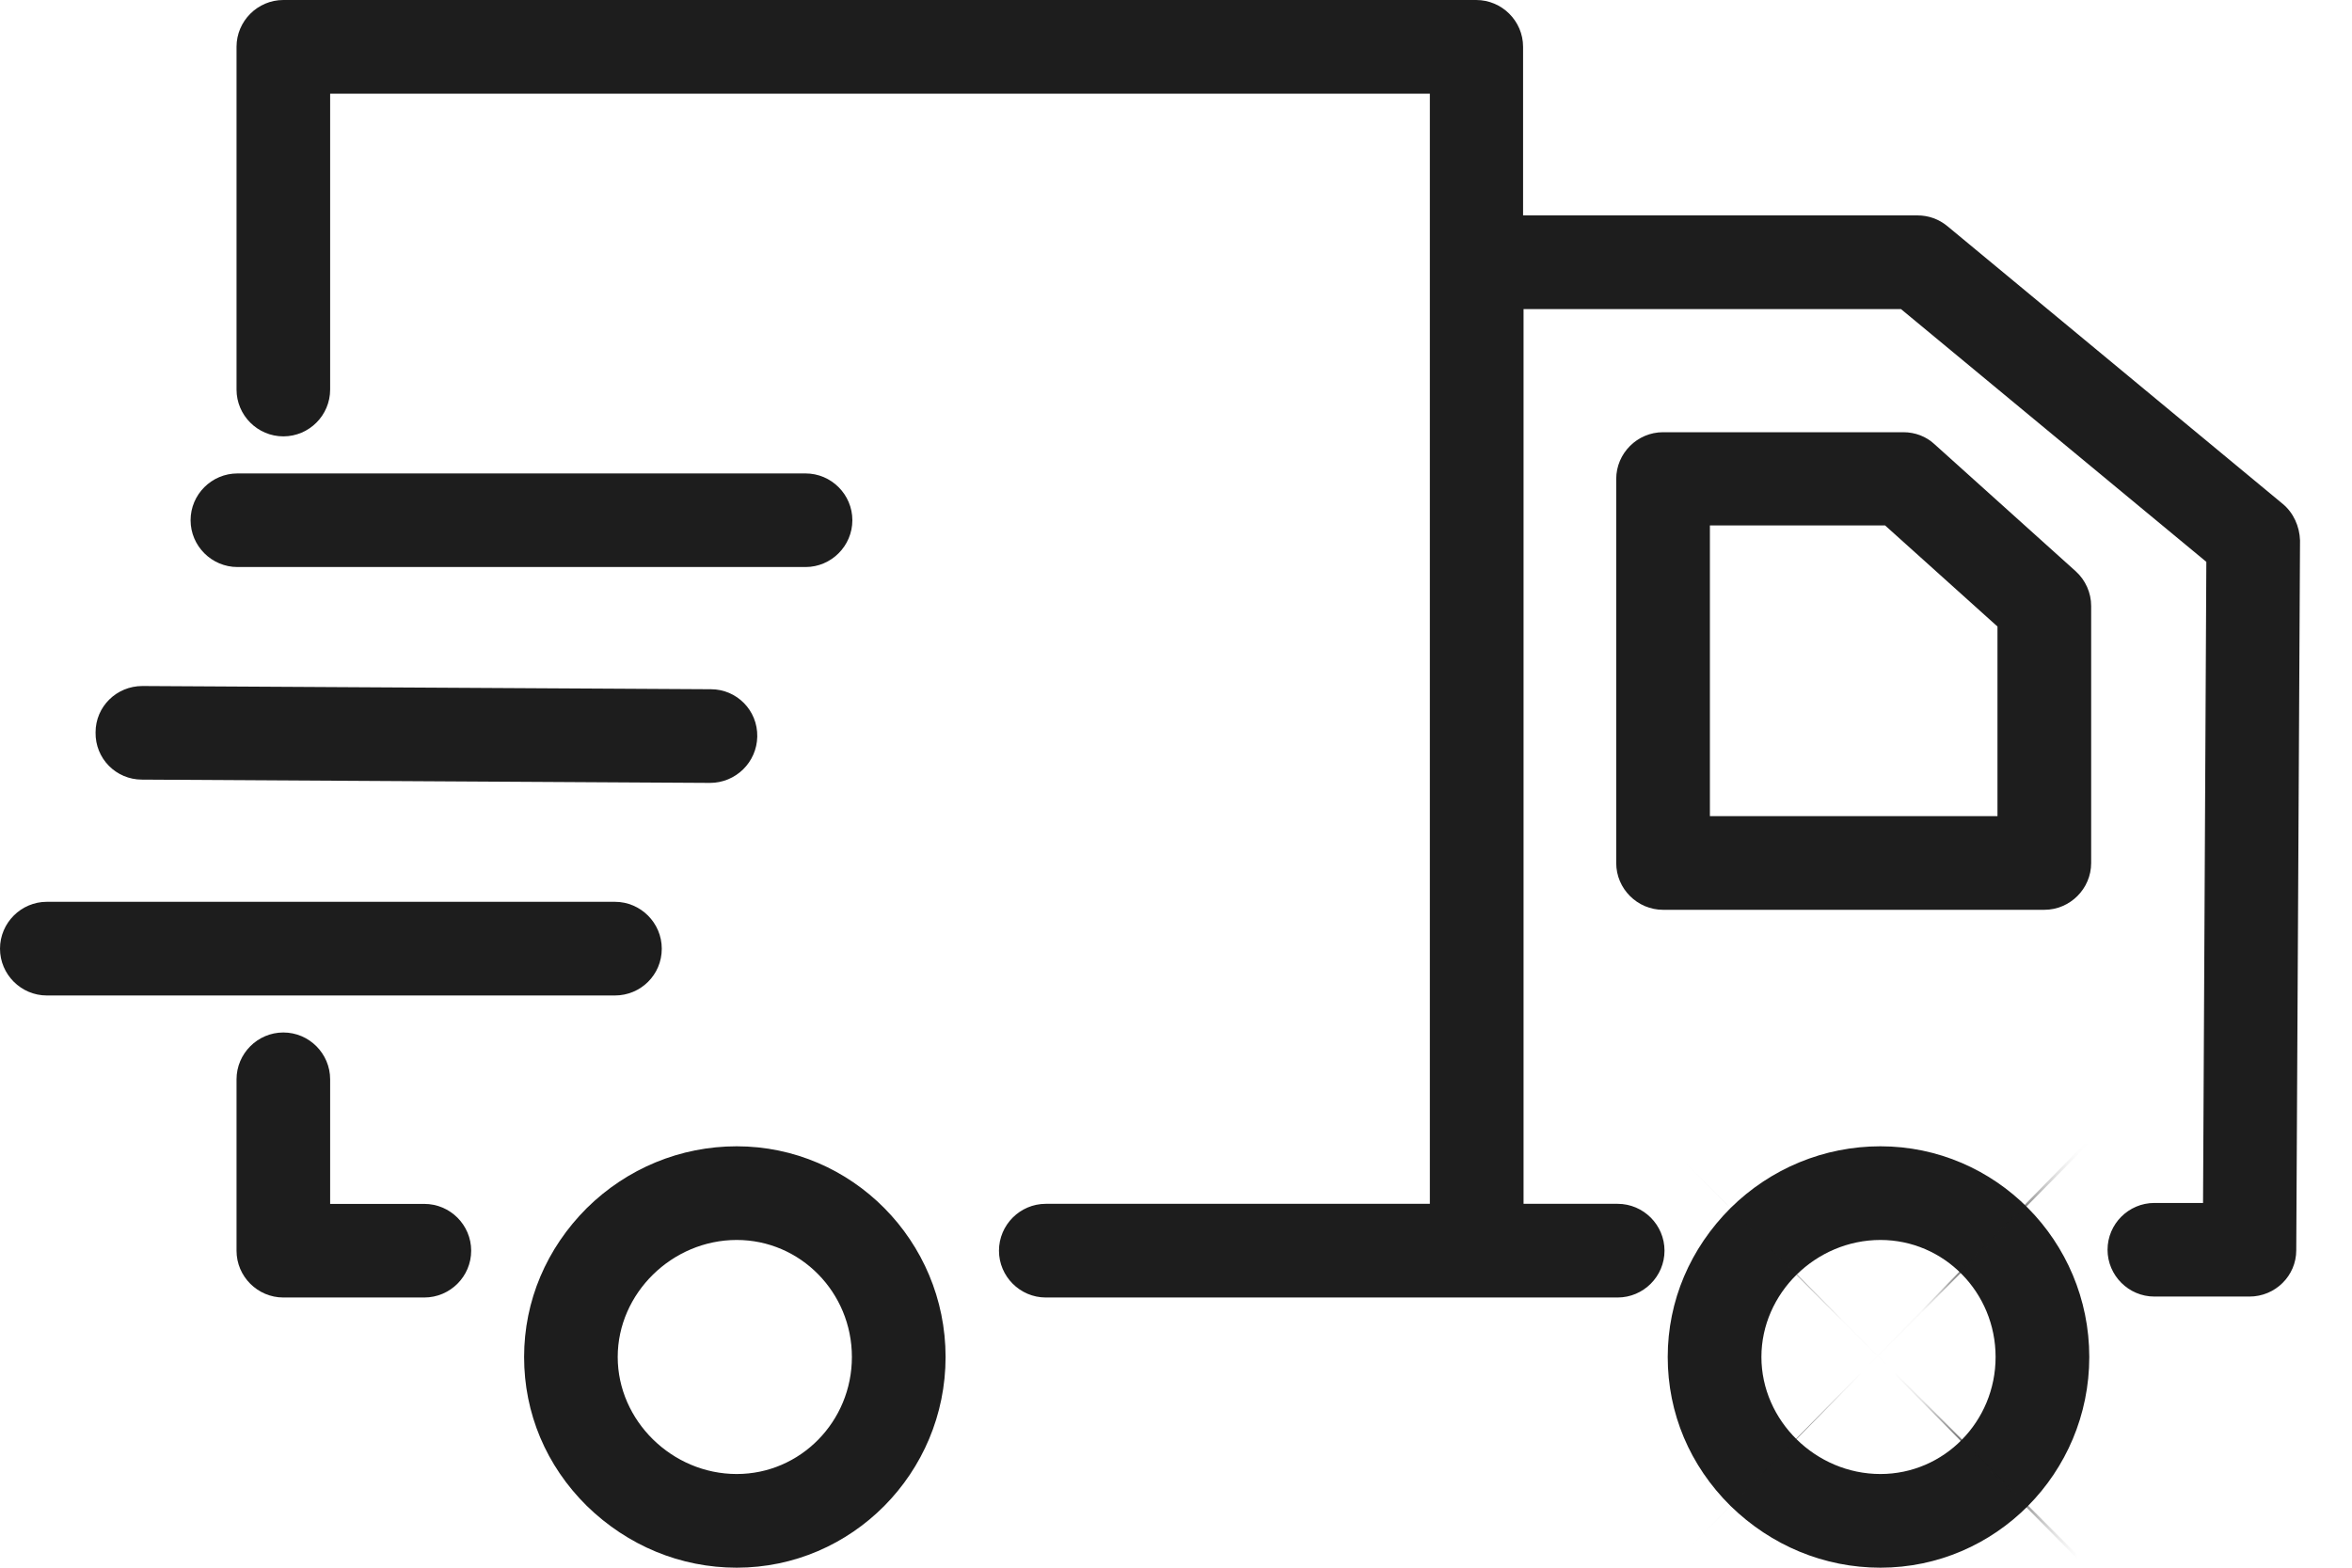 <svg width="30" height="20" viewBox="0 0 30 20" fill="none" xmlns="http://www.w3.org/2000/svg">
<mask id="path-1-inside-1_58_643" fill="white">
<path d="M23.985 14.624C23.268 14.624 22.587 14.905 22.073 15.412C21.559 15.926 21.272 16.595 21.272 17.312C21.272 18.029 21.553 18.698 22.073 19.212C22.593 19.719 23.268 20 23.985 20C25.454 20 26.649 18.793 26.649 17.312C26.649 15.831 25.454 14.624 23.985 14.624ZM23.985 18.805C23.16 18.805 22.467 18.124 22.467 17.312C22.467 16.5 23.16 15.819 23.985 15.819C24.797 15.819 25.454 16.488 25.454 17.312C25.454 18.136 24.797 18.805 23.985 18.805Z"/>
</mask>
<path d="M23.985 14.624C23.268 14.624 22.587 14.905 22.073 15.412C21.559 15.926 21.272 16.595 21.272 17.312C21.272 18.029 21.553 18.698 22.073 19.212C22.593 19.719 23.268 20 23.985 20C25.454 20 26.649 18.793 26.649 17.312C26.649 15.831 25.454 14.624 23.985 14.624ZM23.985 18.805C23.16 18.805 22.467 18.124 22.467 17.312C22.467 16.5 23.16 15.819 23.985 15.819C24.797 15.819 25.454 16.488 25.454 17.312C25.454 18.136 24.797 18.805 23.985 18.805Z" fill="#1D1D1D"/>
<path d="M22.073 15.412L17.152 10.434L17.138 10.448L17.123 10.463L22.073 15.412ZM22.073 19.212L17.152 24.19L17.166 24.204L17.181 24.219L22.073 19.212ZM23.985 7.624C21.411 7.624 18.966 8.641 17.152 10.434L26.994 20.391C26.207 21.168 25.124 21.624 23.985 21.624V7.624ZM17.123 10.463C15.352 12.234 14.272 14.662 14.272 17.312H28.272C28.272 18.529 27.766 19.619 27.023 20.362L17.123 10.463ZM14.272 17.312C14.272 19.928 15.322 22.381 17.152 24.19L26.994 14.233C27.784 15.014 28.272 16.13 28.272 17.312H14.272ZM17.181 24.219C18.971 25.968 21.388 27 23.985 27V13C25.147 13 26.214 13.471 26.965 14.205L17.181 24.219ZM23.985 27C29.381 27 33.649 22.598 33.649 17.312H19.649C19.649 14.989 21.527 13 23.985 13V27ZM33.649 17.312C33.649 12.026 29.381 7.624 23.985 7.624V21.624C21.527 21.624 19.649 19.635 19.649 17.312H33.649ZM23.985 11.805C26.918 11.805 29.467 14.151 29.467 17.312H15.467C15.467 22.098 19.402 25.805 23.985 25.805V11.805ZM29.467 17.312C29.467 20.473 26.918 22.819 23.985 22.819V8.819C19.402 8.819 15.467 12.526 15.467 17.312H29.467ZM23.985 22.819C20.821 22.819 18.454 20.243 18.454 17.312H32.454C32.454 12.732 28.773 8.819 23.985 8.819V22.819ZM18.454 17.312C18.454 14.381 20.821 11.805 23.985 11.805V25.805C28.773 25.805 32.454 21.892 32.454 17.312H18.454Z" fill="#1D1D1D" mask="url(#path-1-inside-1_58_643)"/>
<path d="M24.677 5.669C24.57 5.568 24.427 5.514 24.277 5.514H21.213C20.884 5.514 20.615 5.783 20.615 6.111V11.01C20.615 11.338 20.884 11.607 21.213 11.607H26.075C26.404 11.607 26.673 11.338 26.673 11.01V7.73C26.673 7.563 26.601 7.401 26.476 7.288L24.677 5.669ZM25.478 10.412H21.81V6.703H24.044L25.478 7.993V10.412Z" fill="#1D1D1D"/>
<path d="M9.397 14.624C8.68 14.624 7.999 14.905 7.485 15.412C6.971 15.926 6.685 16.595 6.685 17.312C6.685 18.029 6.965 18.698 7.485 19.212C8.005 19.719 8.68 20 9.397 20C10.866 20 12.061 18.793 12.061 17.312C12.061 15.831 10.866 14.624 9.397 14.624ZM9.397 18.805C8.572 18.805 7.879 18.124 7.879 17.312C7.879 16.5 8.572 15.819 9.397 15.819C10.209 15.819 10.866 16.488 10.866 17.312C10.866 18.136 10.209 18.805 9.397 18.805Z" fill="#1D1D1D"/>
<path d="M5.412 15.359H4.211V13.77C4.211 13.441 3.943 13.172 3.614 13.172C3.286 13.172 3.017 13.441 3.017 13.77V15.956C3.017 16.285 3.286 16.553 3.614 16.553H5.412C5.741 16.553 6.01 16.285 6.01 15.956C6.01 15.627 5.741 15.359 5.412 15.359Z" fill="#1D1D1D"/>
<path d="M8.441 12.103C8.441 11.774 8.172 11.505 7.843 11.505H0.597C0.269 11.505 0 11.774 0 12.103C0 12.431 0.269 12.7 0.597 12.7H7.843C8.172 12.7 8.441 12.437 8.441 12.103Z" fill="#1D1D1D"/>
<path d="M1.81 9.946L9.056 9.988C9.385 9.988 9.653 9.725 9.659 9.397C9.665 9.062 9.397 8.793 9.068 8.793L1.822 8.752C1.816 8.752 1.816 8.752 1.816 8.752C1.487 8.752 1.219 9.014 1.219 9.343C1.213 9.678 1.481 9.946 1.81 9.946Z" fill="#1D1D1D"/>
<path d="M3.029 7.234H10.275C10.603 7.234 10.872 6.965 10.872 6.637C10.872 6.308 10.603 6.04 10.275 6.04H3.029C2.7 6.04 2.431 6.308 2.431 6.637C2.431 6.965 2.7 7.234 3.029 7.234Z" fill="#1D1D1D"/>
<path d="M29.116 6.428L24.839 2.885C24.731 2.796 24.6 2.748 24.456 2.748H19.427V0.597C19.427 0.269 19.158 0 18.829 0H3.614C3.286 0 3.017 0.269 3.017 0.597V4.97C3.017 5.299 3.286 5.567 3.614 5.567C3.943 5.567 4.211 5.299 4.211 4.97V1.195H18.238V15.358H13.339C13.011 15.358 12.742 15.627 12.742 15.956C12.742 16.284 13.011 16.553 13.339 16.553H20.633C20.962 16.553 21.231 16.284 21.231 15.956C21.231 15.627 20.962 15.358 20.633 15.358H19.433V3.943H24.247L28.142 7.168L28.1 15.347H27.479C27.151 15.347 26.882 15.615 26.882 15.944C26.882 16.272 27.151 16.541 27.479 16.541H28.692C29.02 16.541 29.289 16.278 29.289 15.95L29.337 6.894C29.331 6.714 29.253 6.541 29.116 6.428Z" fill="#1D1D1D"/>
</svg>
